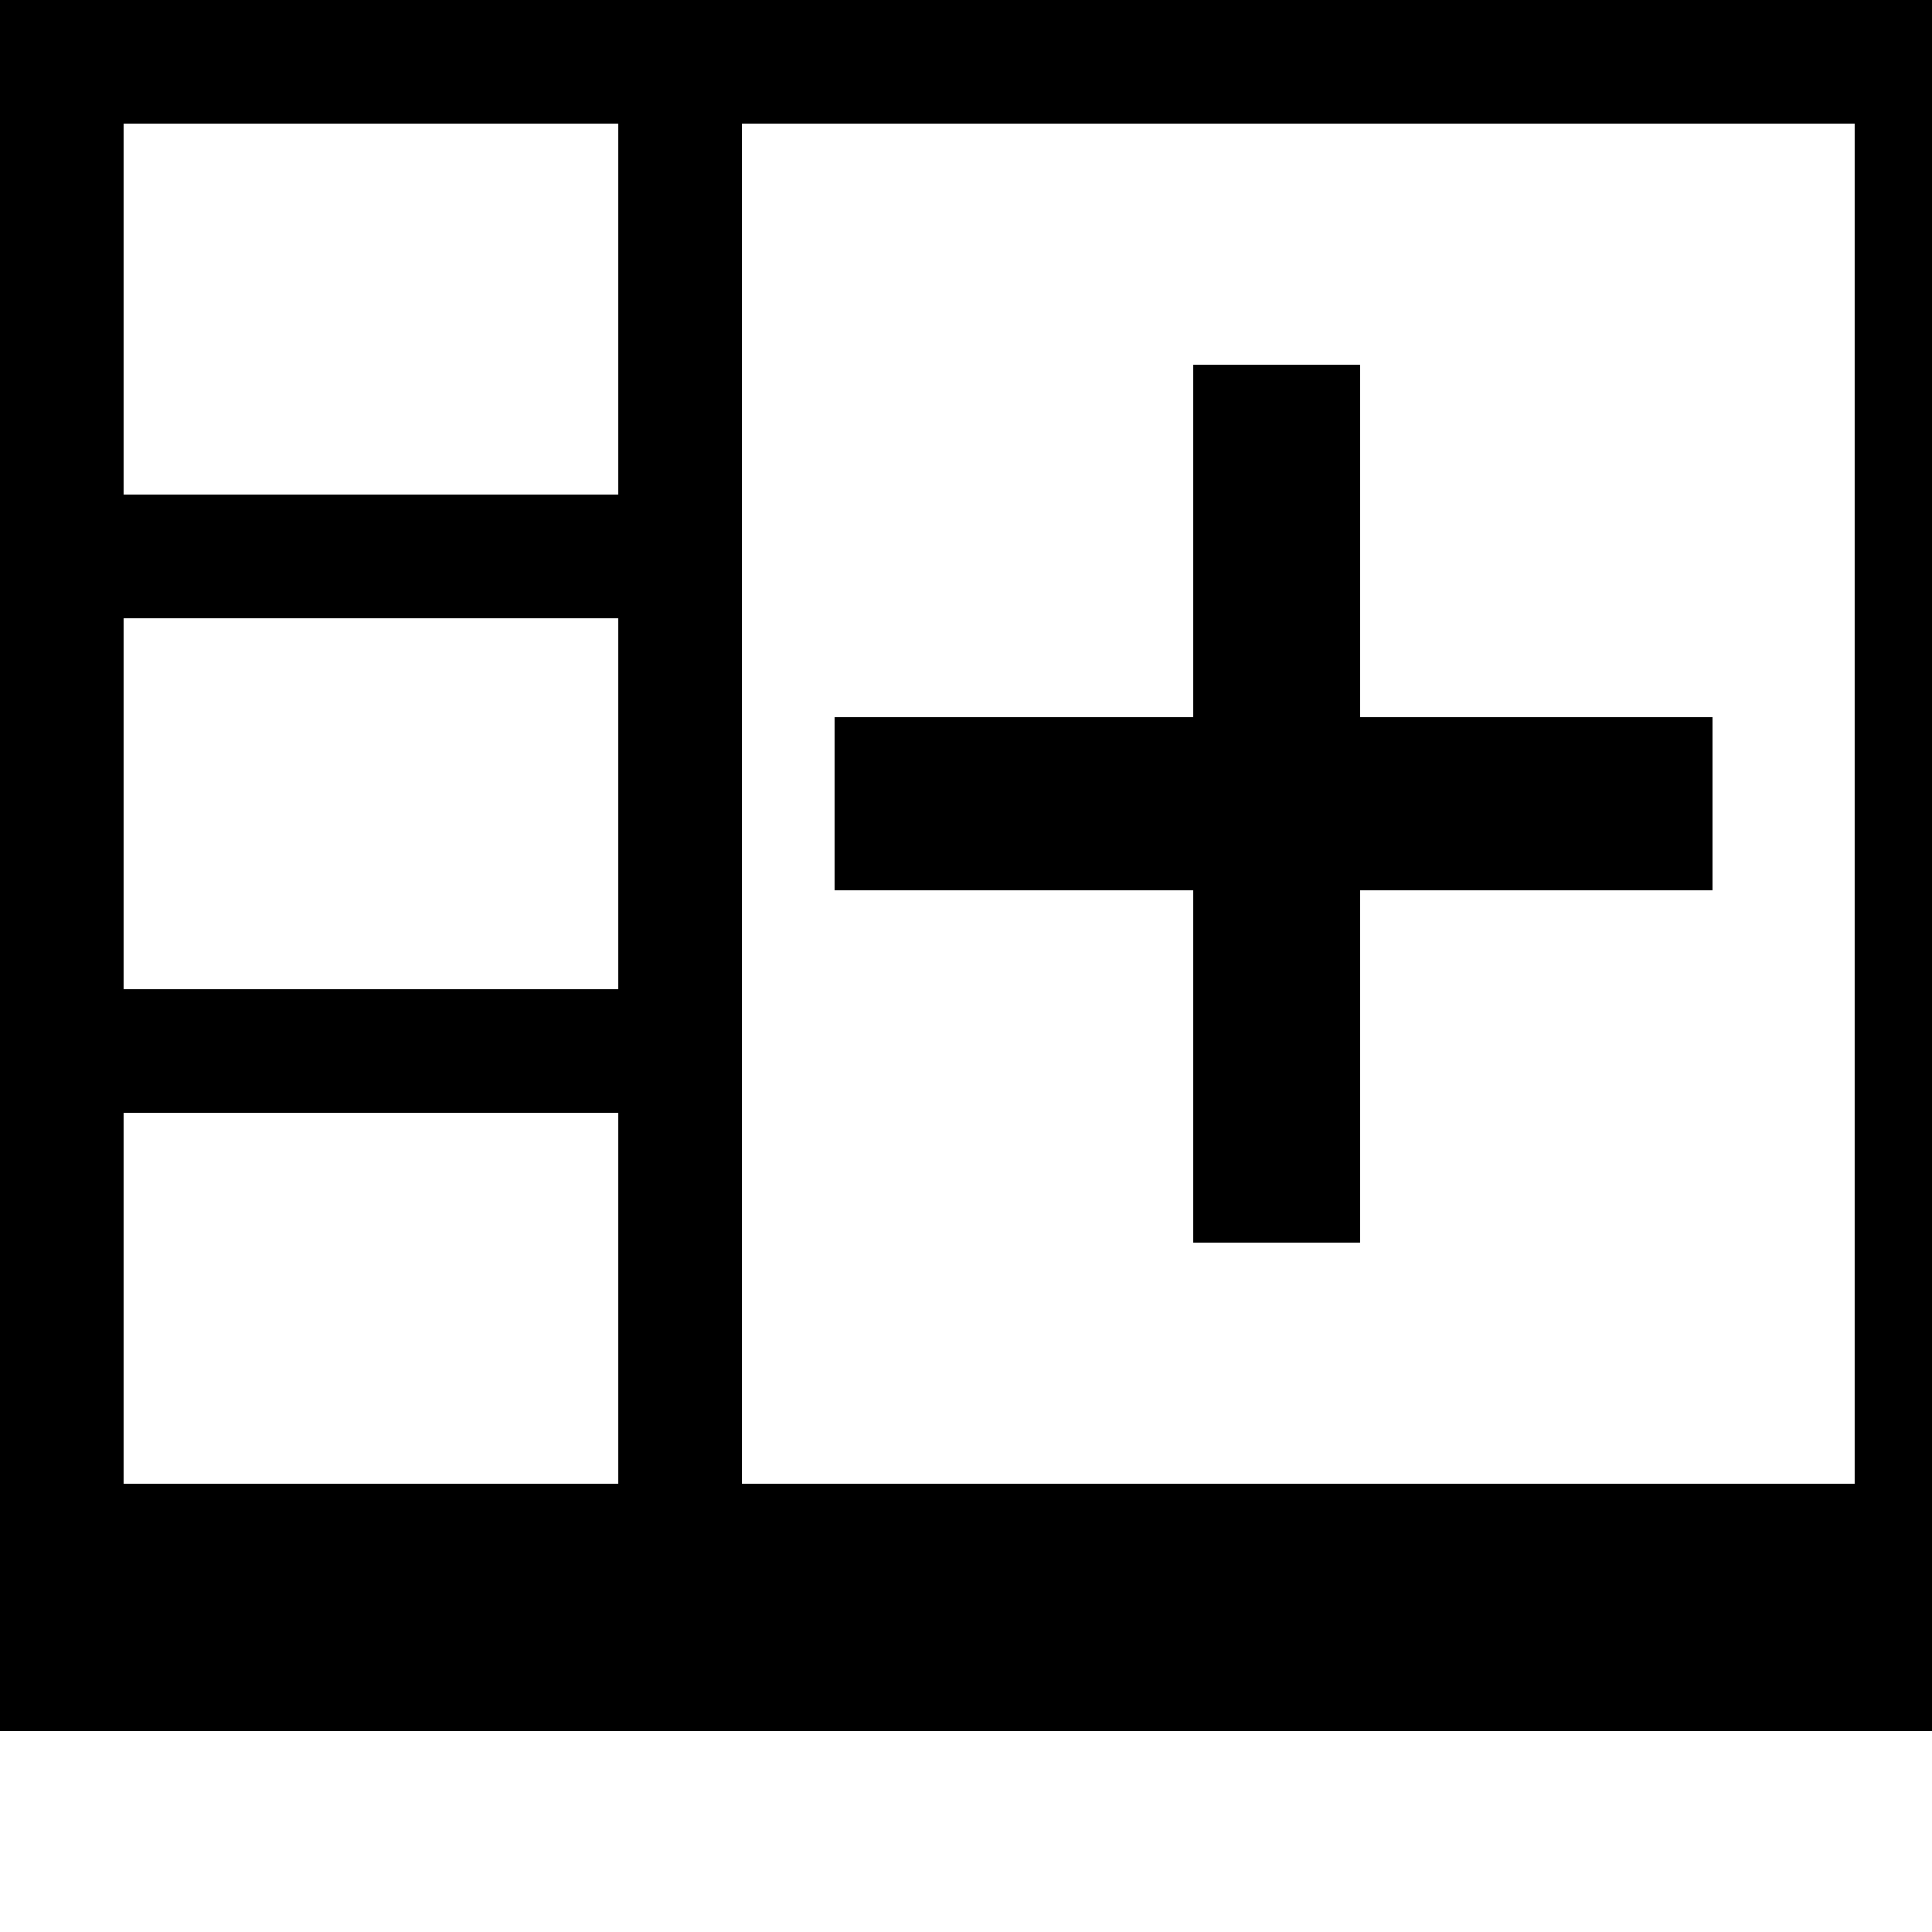<svg xmlns="http://www.w3.org/2000/svg" viewBox="0 0 20 20"><rect x="0" fill="none" width="20" height="20"/><g><path d="M14.08 12.864V9.216h3.648V7.424H14.08V3.776h-1.728v3.648H8.64v1.792h3.712v3.648zM0 17.92V0h20.48v17.92H0zM6.4 1.28H1.28v3.84H6.4V1.28zm0 5.12H1.28v3.84H6.4V6.4zm0 5.12H1.28v3.84H6.4v-3.84zM19.2 1.28H7.68v14.08H19.2V1.28z"/></g></svg>
